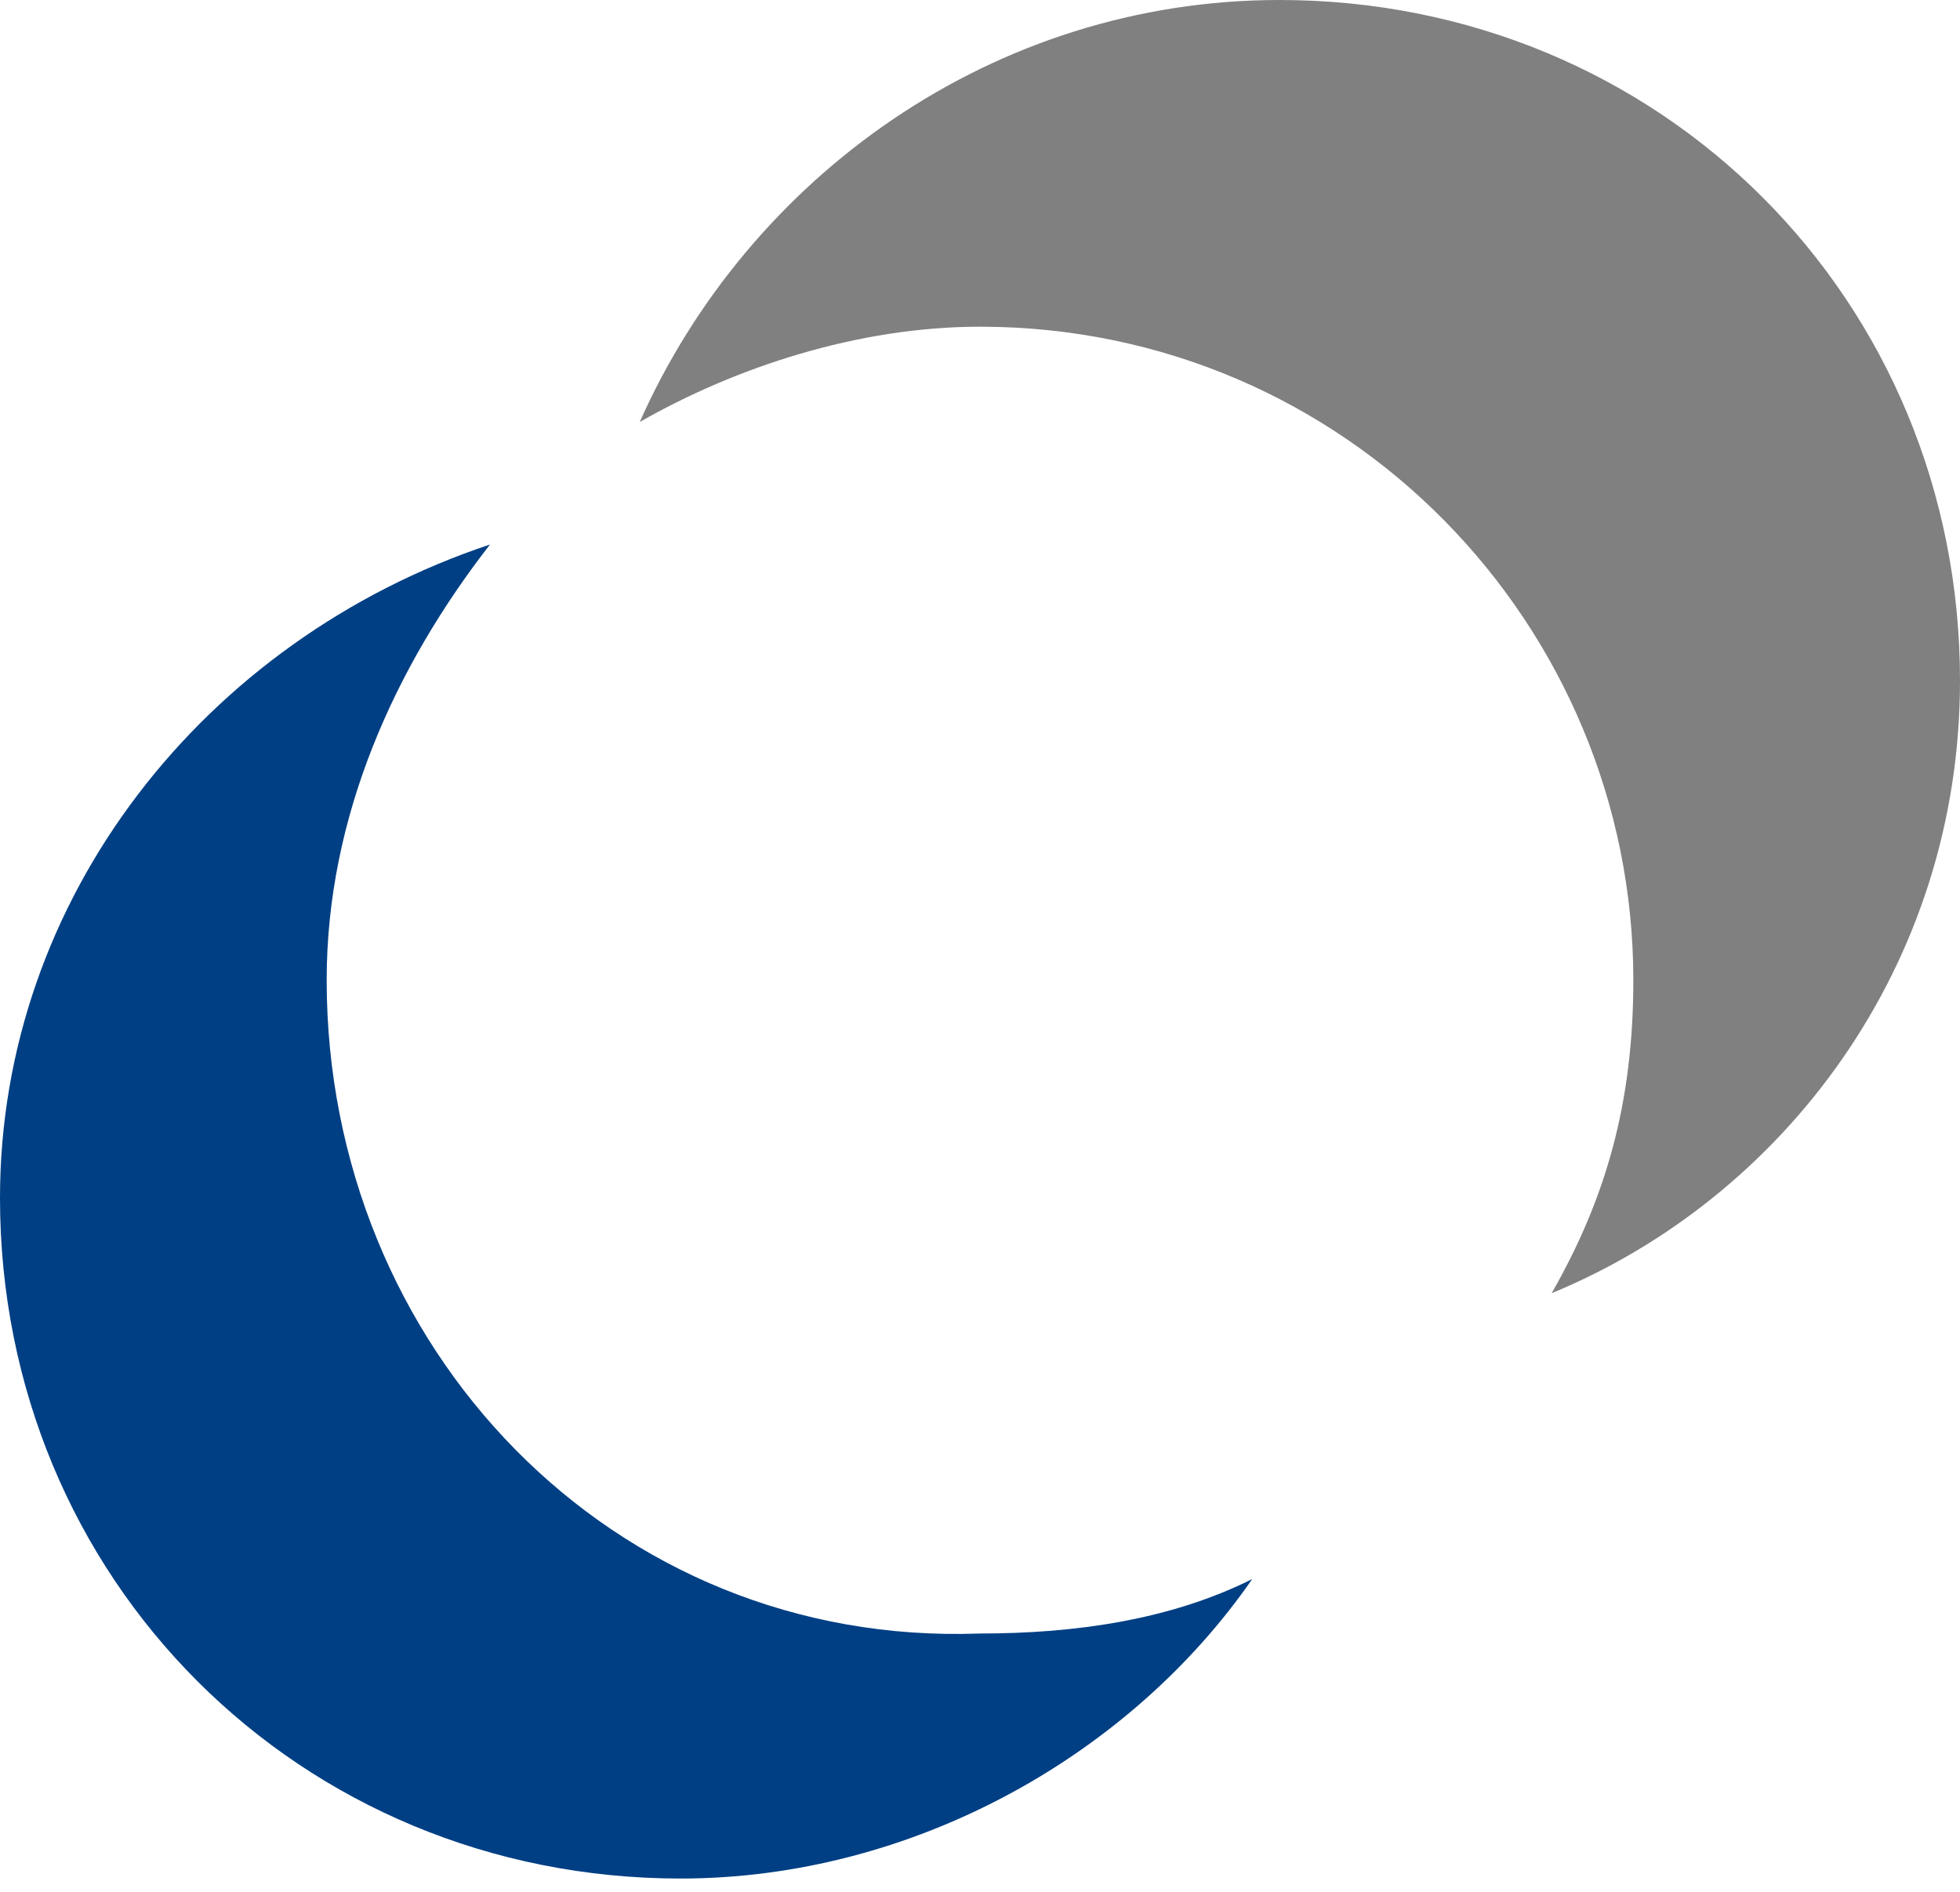 <?xml version="1.0" encoding="UTF-8"?>
<svg data-bbox="0 0 14.4 13.8" viewBox="0 0 14.4 13.9" xmlns="http://www.w3.org/2000/svg" data-type="color">
    <g>
        <path d="M14.4 5c0-2.8-2.2-5-5-5-2.1 0-3.9 1.3-4.7 3.1.7-.4 1.6-.7 2.5-.7 2.7 0 4.8 2.2 4.8 4.8 0 .9-.2 1.6-.6 2.3 1.7-.7 3-2.4 3-4.5z" fill="#808080" data-color="1"/>
        <path d="M2.4 7.2c0-1.2.5-2.3 1.2-3.2C1.5 4.7 0 6.6 0 8.8c0 2.8 2.2 5 5 5 1.7 0 3.3-.9 4.2-2.2-.6.3-1.3.4-2 .4-2.7.1-4.8-2.1-4.8-4.8z" fill="#003f84" data-color="2"/>
    </g>
</svg>
